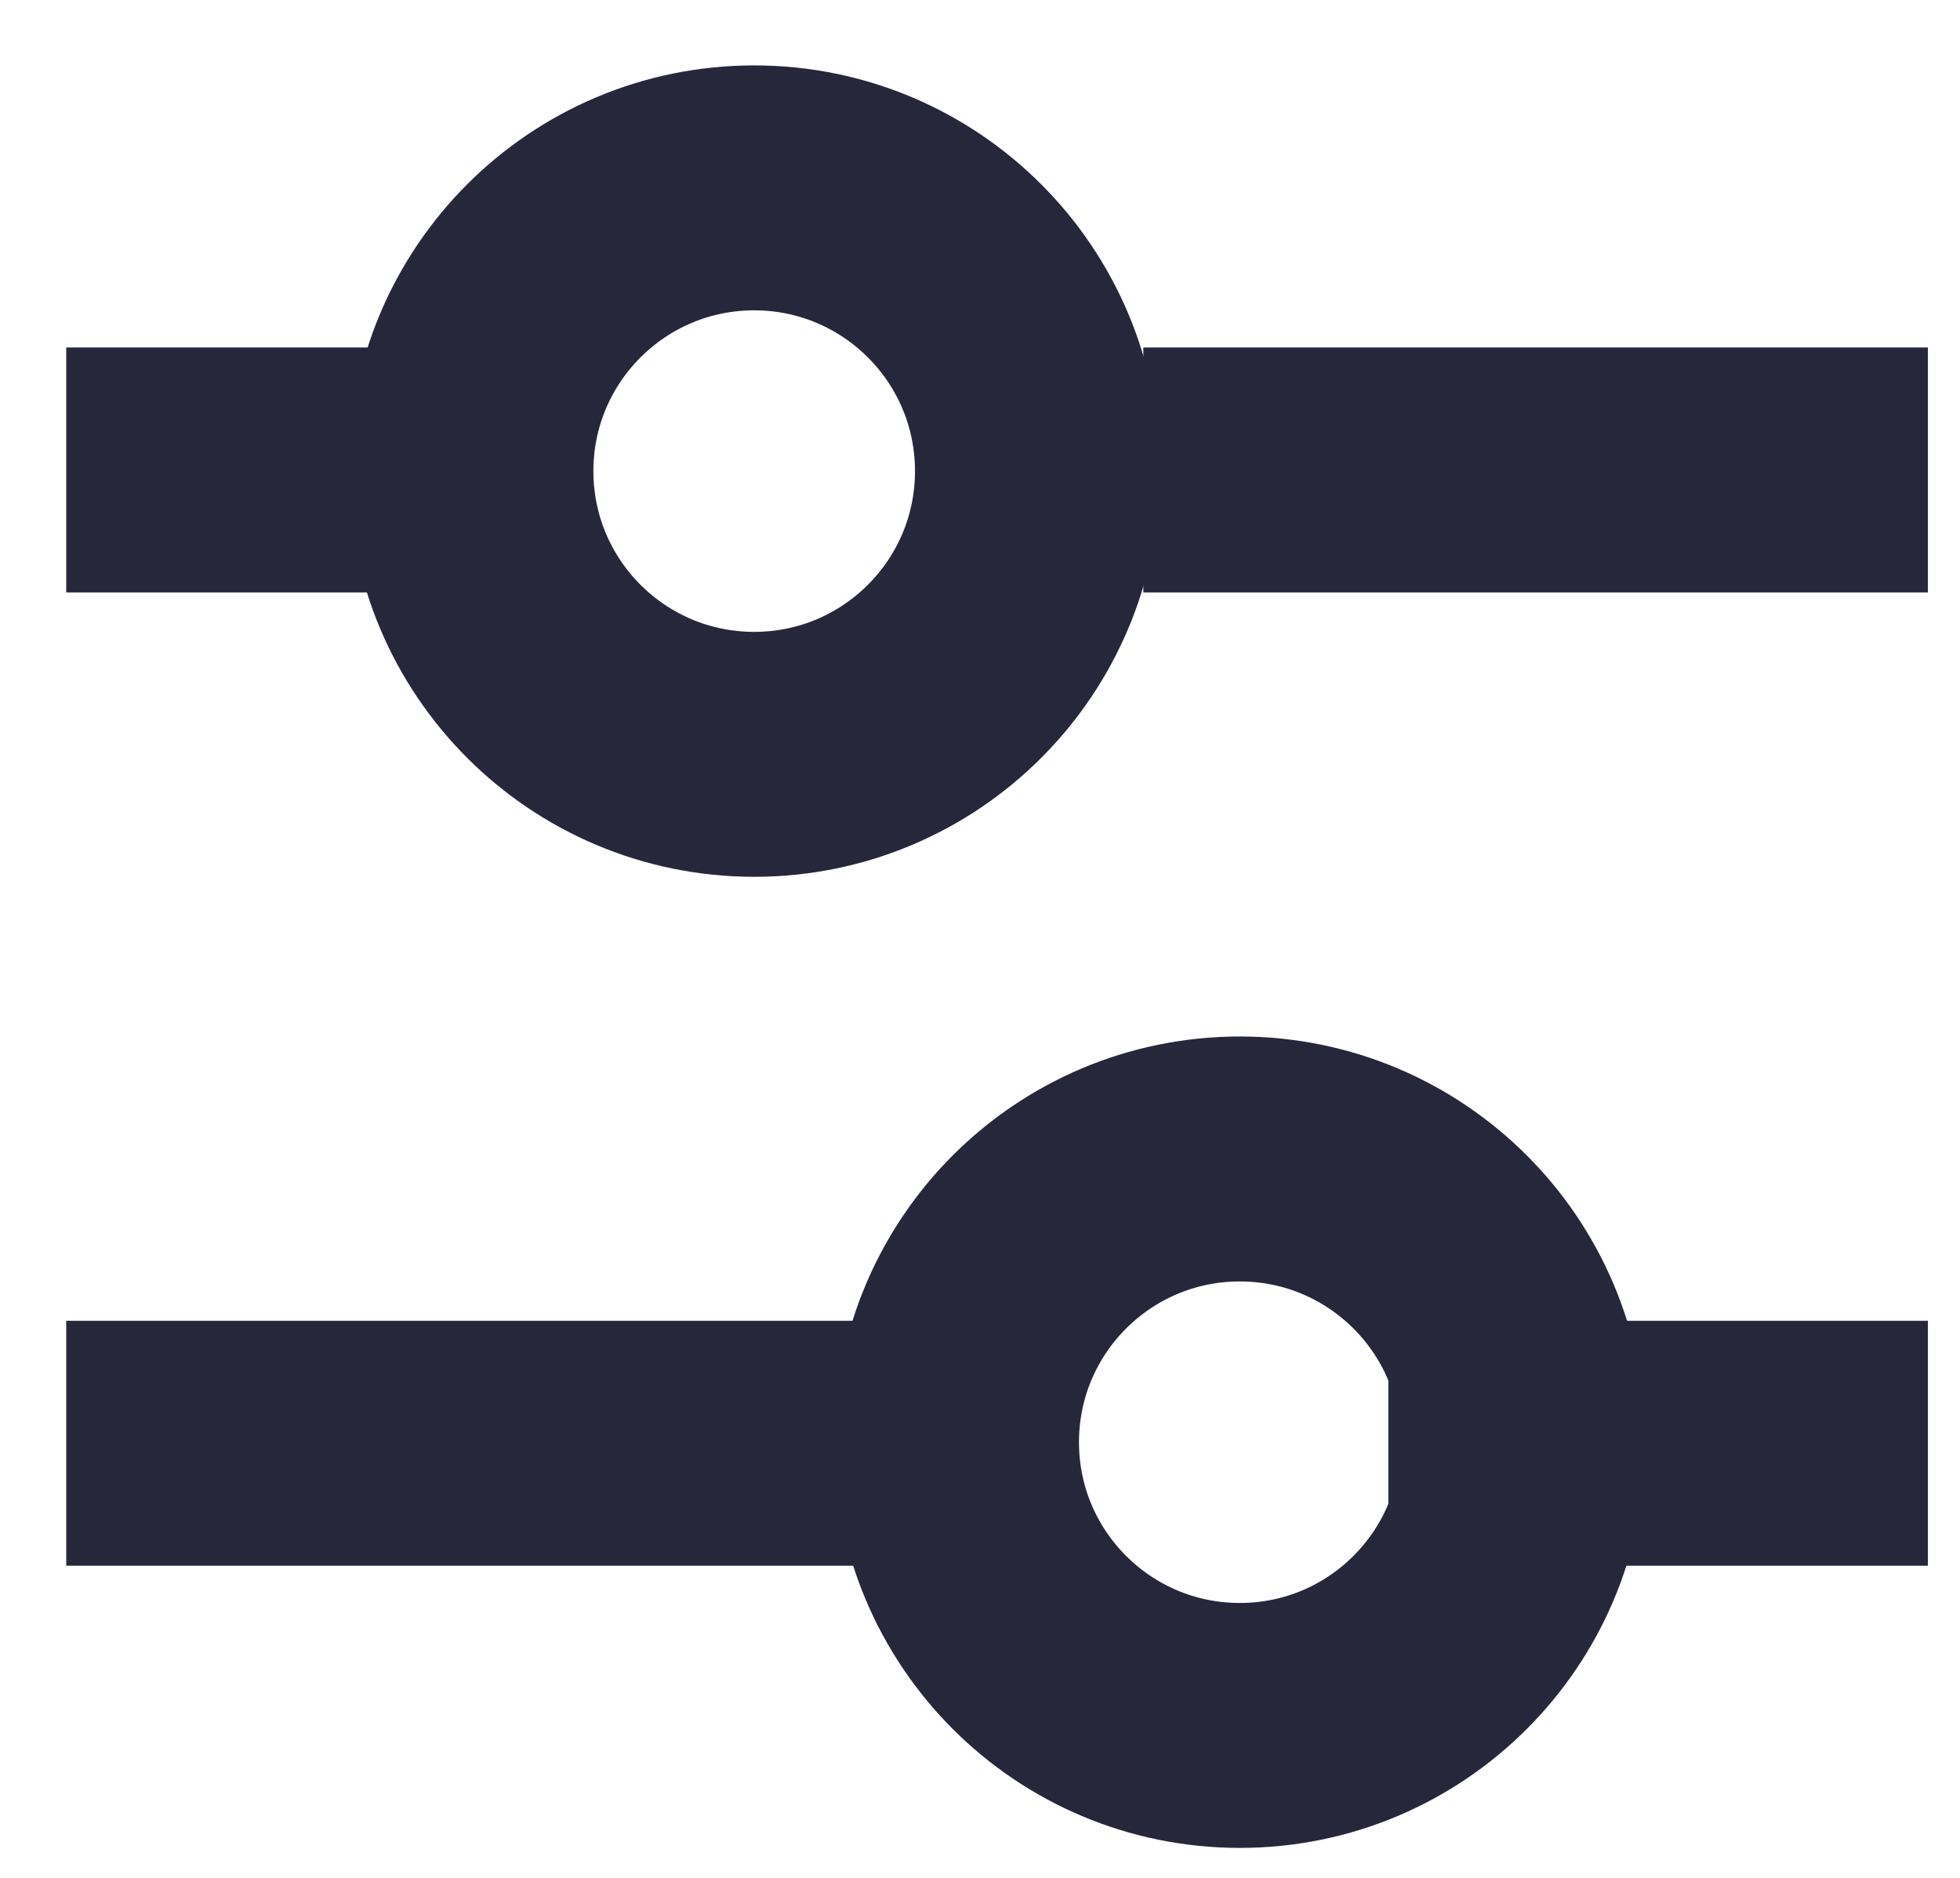 <svg width="24" height="23" viewBox="0 0 24 23" fill="none" xmlns="http://www.w3.org/2000/svg">
<line x1="0.811" y1="5.756" x2="6" y2="5.756" stroke="#27273C" stroke-width="3"/>
<line x1="14" y1="5.756" x2="23.607" y2="5.756" stroke="#27273C" stroke-width="3"/>
<line x1="23.607" y1="17.677" x2="17" y2="17.677" stroke="#27273C" stroke-width="3"/>
<line x1="12" y1="17.677" x2="0.811" y2="17.677" stroke="#27273C" stroke-width="3"/>
<circle cx="9.235" cy="5.77" r="3.469" fill="white" stroke="#27273C" fill-opacity="0" stroke-width="3"/>
<circle cx="15.181" cy="17.664" r="3.469" transform="rotate(-180 15.181 17.664)" fill="white" fill-opacity="0" stroke="#27273C" stroke-width="3"/>
</svg>
